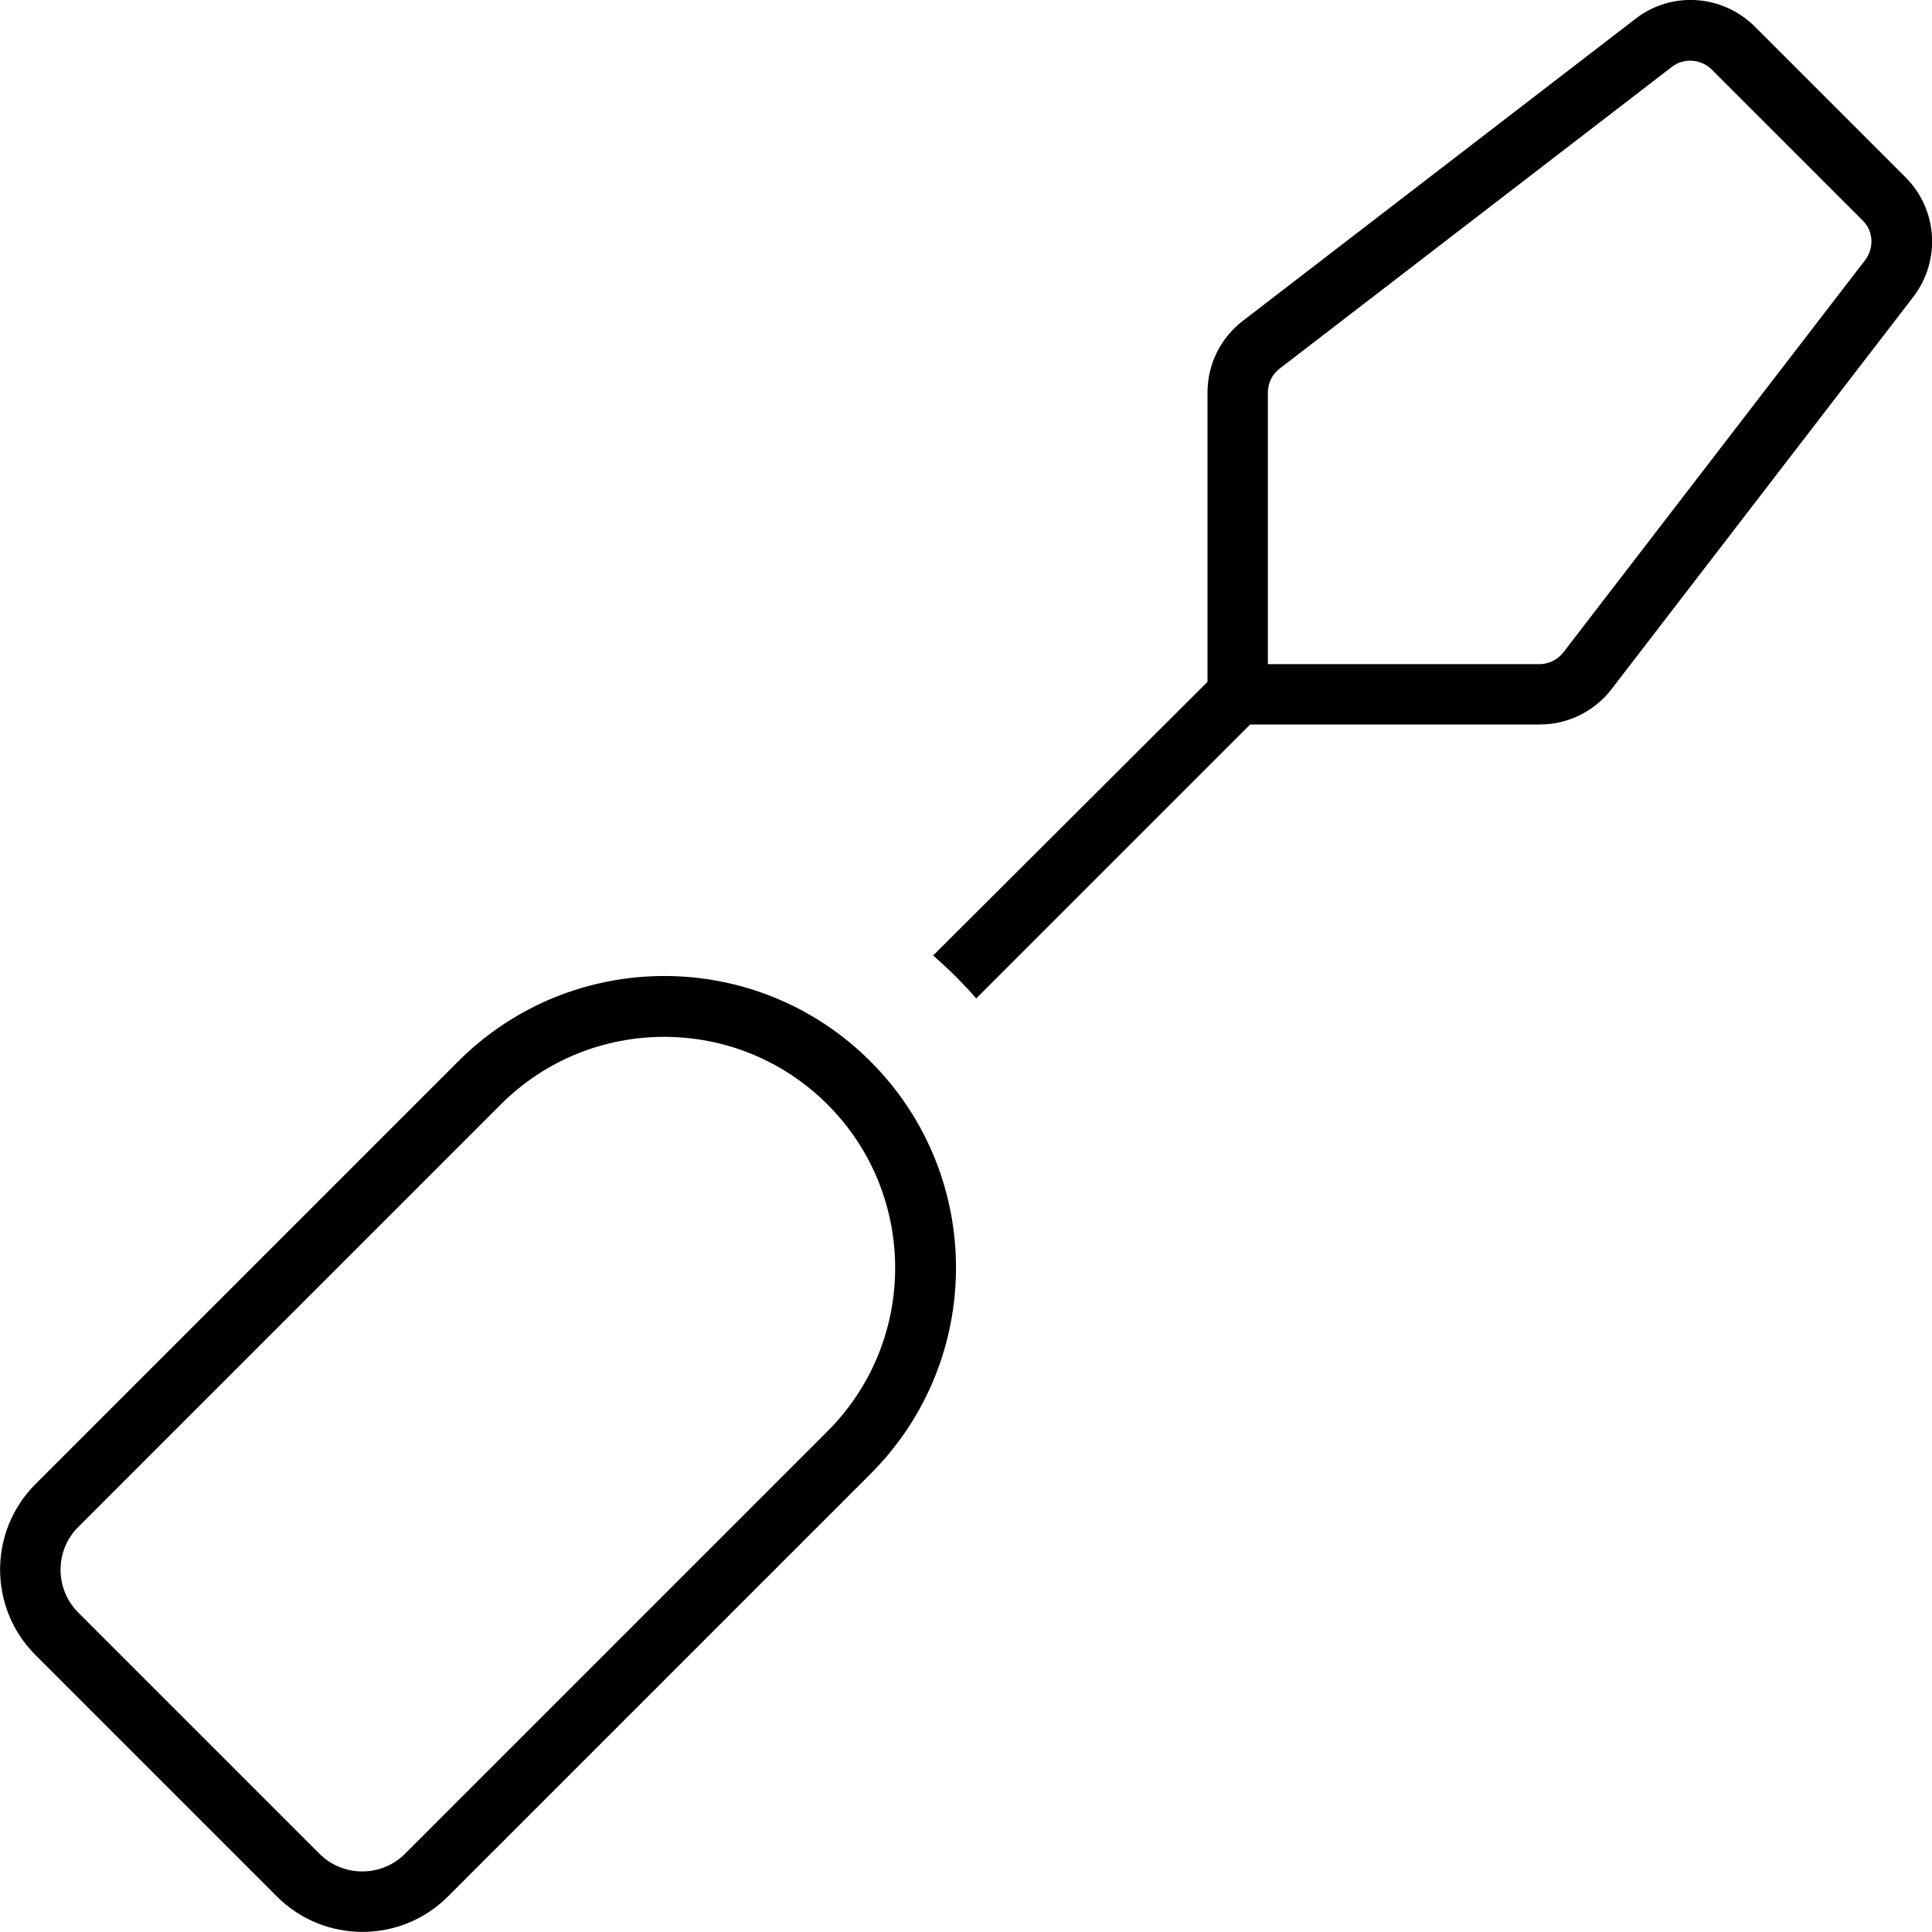 <svg xmlns="http://www.w3.org/2000/svg" viewBox="0 0 512 512"><!--! Font Awesome Pro 6.4.2 by @fontawesome - https://fontawesome.com License - https://fontawesome.com/license (Commercial License) Copyright 2023 Fonticons, Inc. --><path d="M465 7l40 40c8.5 8.5 9.4 22 2.1 31.6l-80 104c-4.5 5.9-11.6 9.4-19 9.4H344h-8-4.7l-72.6 72.6c-1.7-2-3.6-4-5.5-5.9s-3.9-3.7-5.9-5.5L320 180.7V176v-8V104c0-7.5 3.5-14.5 9.4-19l104-80C442.9-2.4 456.4-1.5 465 7zM336 176h8 64c2.5 0 4.8-1.2 6.3-3.1l80-104c2.4-3.2 2.2-7.7-.7-10.5l-40-40c-2.8-2.8-7.4-3.1-10.5-.7l-104 80c-2 1.5-3.1 3.9-3.1 6.3v64 8zM219.3 292.7c-23.9-23.9-62.7-23.9-86.6 0l-112 112c-6.2 6.2-6.2 16.4 0 22.6l64 64c6.2 6.2 16.4 6.2 22.6 0l112-112c23.9-23.9 23.9-62.7 0-86.6zM9.4 438.6c-12.5-12.5-12.5-32.8 0-45.3l112-112c30.2-30.2 79.1-30.2 109.3 0s30.2 79.1 0 109.3l-112 112c-12.5 12.5-32.8 12.5-45.3 0l-64-64z"/></svg>